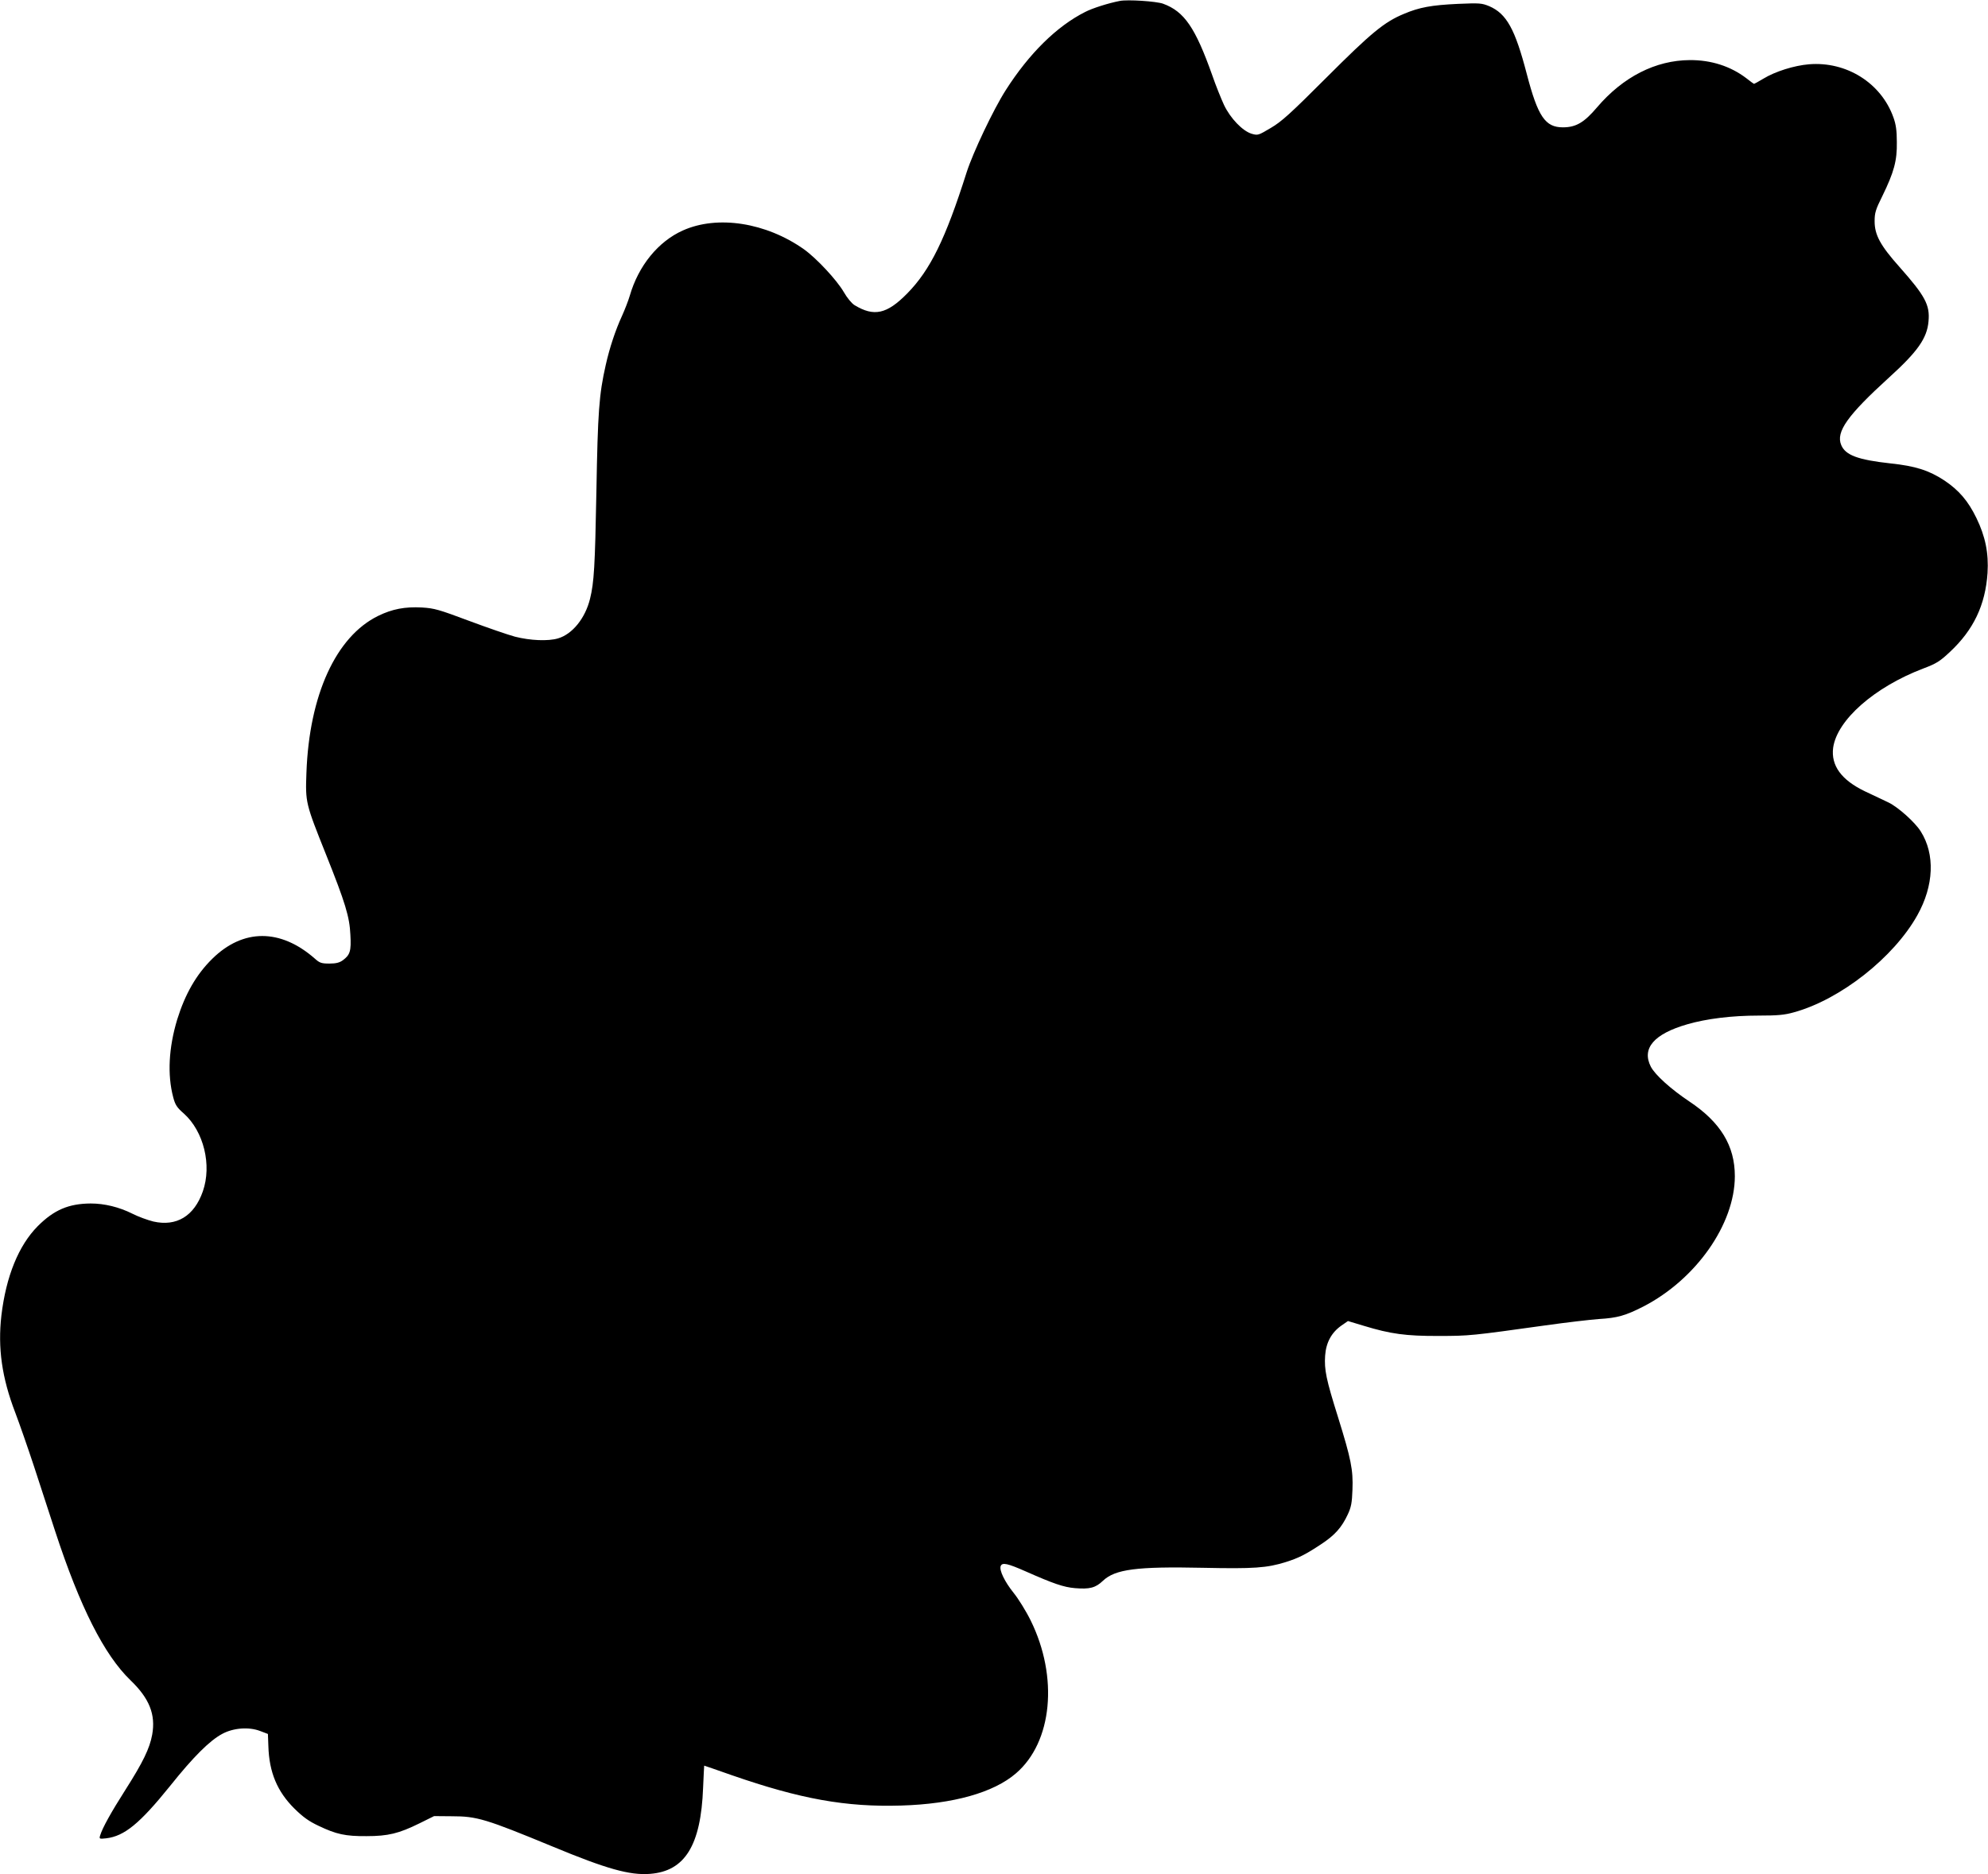 <?xml version="1.0" standalone="no"?>
<!DOCTYPE svg PUBLIC "-//W3C//DTD SVG 20010904//EN"
 "http://www.w3.org/TR/2001/REC-SVG-20010904/DTD/svg10.dtd">
<svg version="1.0" xmlns="http://www.w3.org/2000/svg"
 width="1280pt" height="1207pt" viewBox="0 0 1280 1207"
 preserveAspectRatio="xMidYMid meet">
<g transform="translate(0,1207) scale(0.1,-0.1)"
fill="#000000" stroke="none">
<path d="M7210 12064 c-73 -14 -177 -47 -223 -71 -183 -92 -361 -268 -511
-503 -79 -123 -212 -404 -252 -529 -136 -429 -234 -630 -384 -782 -130 -132
-213 -150 -338 -74 -18 11 -48 47 -69 84 -46 79 -176 218 -257 276 -244 172
-556 221 -779 121 -159 -71 -286 -227 -342 -420 -9 -31 -32 -90 -50 -130 -42
-91 -80 -205 -105 -317 -43 -190 -51 -300 -60 -814 -9 -482 -15 -586 -41 -691
-31 -126 -114 -228 -206 -255 -64 -19 -179 -14 -277 11 -45 12 -178 58 -296
102 -195 73 -223 81 -303 86 -110 6 -192 -10 -282 -54 -272 -133 -444 -510
-462 -1010 -7 -193 -6 -196 127 -529 123 -308 151 -399 156 -515 6 -105 -2
-129 -49 -164 -21 -15 -43 -21 -86 -21 -51 0 -63 4 -94 32 -221 194 -462 194
-660 -1 -103 -101 -175 -227 -226 -391 -55 -182 -64 -356 -26 -500 13 -50 24
-67 69 -106 128 -115 181 -332 122 -501 -56 -160 -170 -228 -319 -194 -36 9
-97 31 -134 50 -86 43 -180 66 -269 66 -142 -1 -236 -41 -341 -146 -123 -124
-204 -323 -234 -575 -24 -209 3 -401 89 -625 27 -71 81 -226 120 -344 39 -118
100 -307 137 -420 160 -489 316 -797 485 -960 122 -117 163 -221 140 -350 -16
-89 -60 -179 -172 -355 -93 -146 -148 -245 -163 -294 -7 -23 -6 -24 39 -19
117 14 216 95 411 337 150 188 255 292 335 335 71 39 172 47 245 19 l50 -19 3
-79 c5 -168 57 -292 168 -402 55 -54 92 -81 156 -111 113 -54 172 -67 308 -66
139 0 208 17 340 82 l95 47 115 -1 c161 0 217 -17 648 -195 347 -144 496 -186
627 -176 225 17 328 183 342 555 3 78 7 142 7 142 1 0 80 -27 176 -61 443
-154 737 -207 1093 -196 334 10 594 83 738 207 235 201 275 620 95 985 -30 61
-80 141 -110 178 -57 71 -93 145 -83 172 10 25 43 18 163 -35 176 -78 243
-101 315 -107 95 -8 133 2 180 47 79 75 218 93 644 84 329 -7 412 -1 534 37
82 26 126 48 226 114 90 59 134 109 173 193 22 47 27 75 30 159 5 128 -9 197
-92 464 -78 248 -90 308 -84 399 6 85 41 149 105 194 l42 29 103 -31 c171 -52
270 -66 483 -65 195 0 212 2 685 68 135 19 290 37 345 41 119 7 171 22 285 80
340 175 590 531 590 840 0 196 -92 347 -293 481 -120 80 -221 172 -248 224
-60 118 20 211 235 273 124 36 286 56 459 56 123 0 167 4 227 21 299 82 643
353 795 625 107 191 115 393 22 540 -36 58 -145 156 -207 186 -30 14 -98 47
-152 72 -152 73 -220 166 -205 281 25 178 265 390 580 510 85 32 107 46 172
107 152 142 228 302 242 508 8 128 -14 236 -72 355 -53 109 -112 178 -206 241
-99 65 -186 93 -348 110 -209 23 -289 53 -316 118 -36 85 41 192 309 436 182
165 244 252 253 361 10 105 -22 164 -187 350 -123 138 -160 206 -160 294 0 54
6 75 50 163 75 154 95 227 93 347 0 75 -6 115 -22 159 -79 222 -303 362 -544
342 -95 -8 -217 -46 -294 -93 -30 -18 -57 -33 -59 -33 -2 0 -25 16 -51 37
-100 76 -225 117 -363 116 -220 -1 -430 -108 -597 -304 -83 -98 -136 -129
-220 -129 -114 0 -161 69 -233 345 -75 288 -130 387 -241 435 -49 20 -61 21
-203 15 -169 -8 -247 -22 -346 -64 -128 -53 -211 -122 -500 -411 -233 -233
-288 -283 -358 -324 -81 -48 -83 -49 -124 -37 -58 18 -136 99 -177 185 -18 39
-53 125 -76 192 -109 307 -180 410 -316 460 -44 16 -229 28 -279 18z"/>
</g>
</svg>
